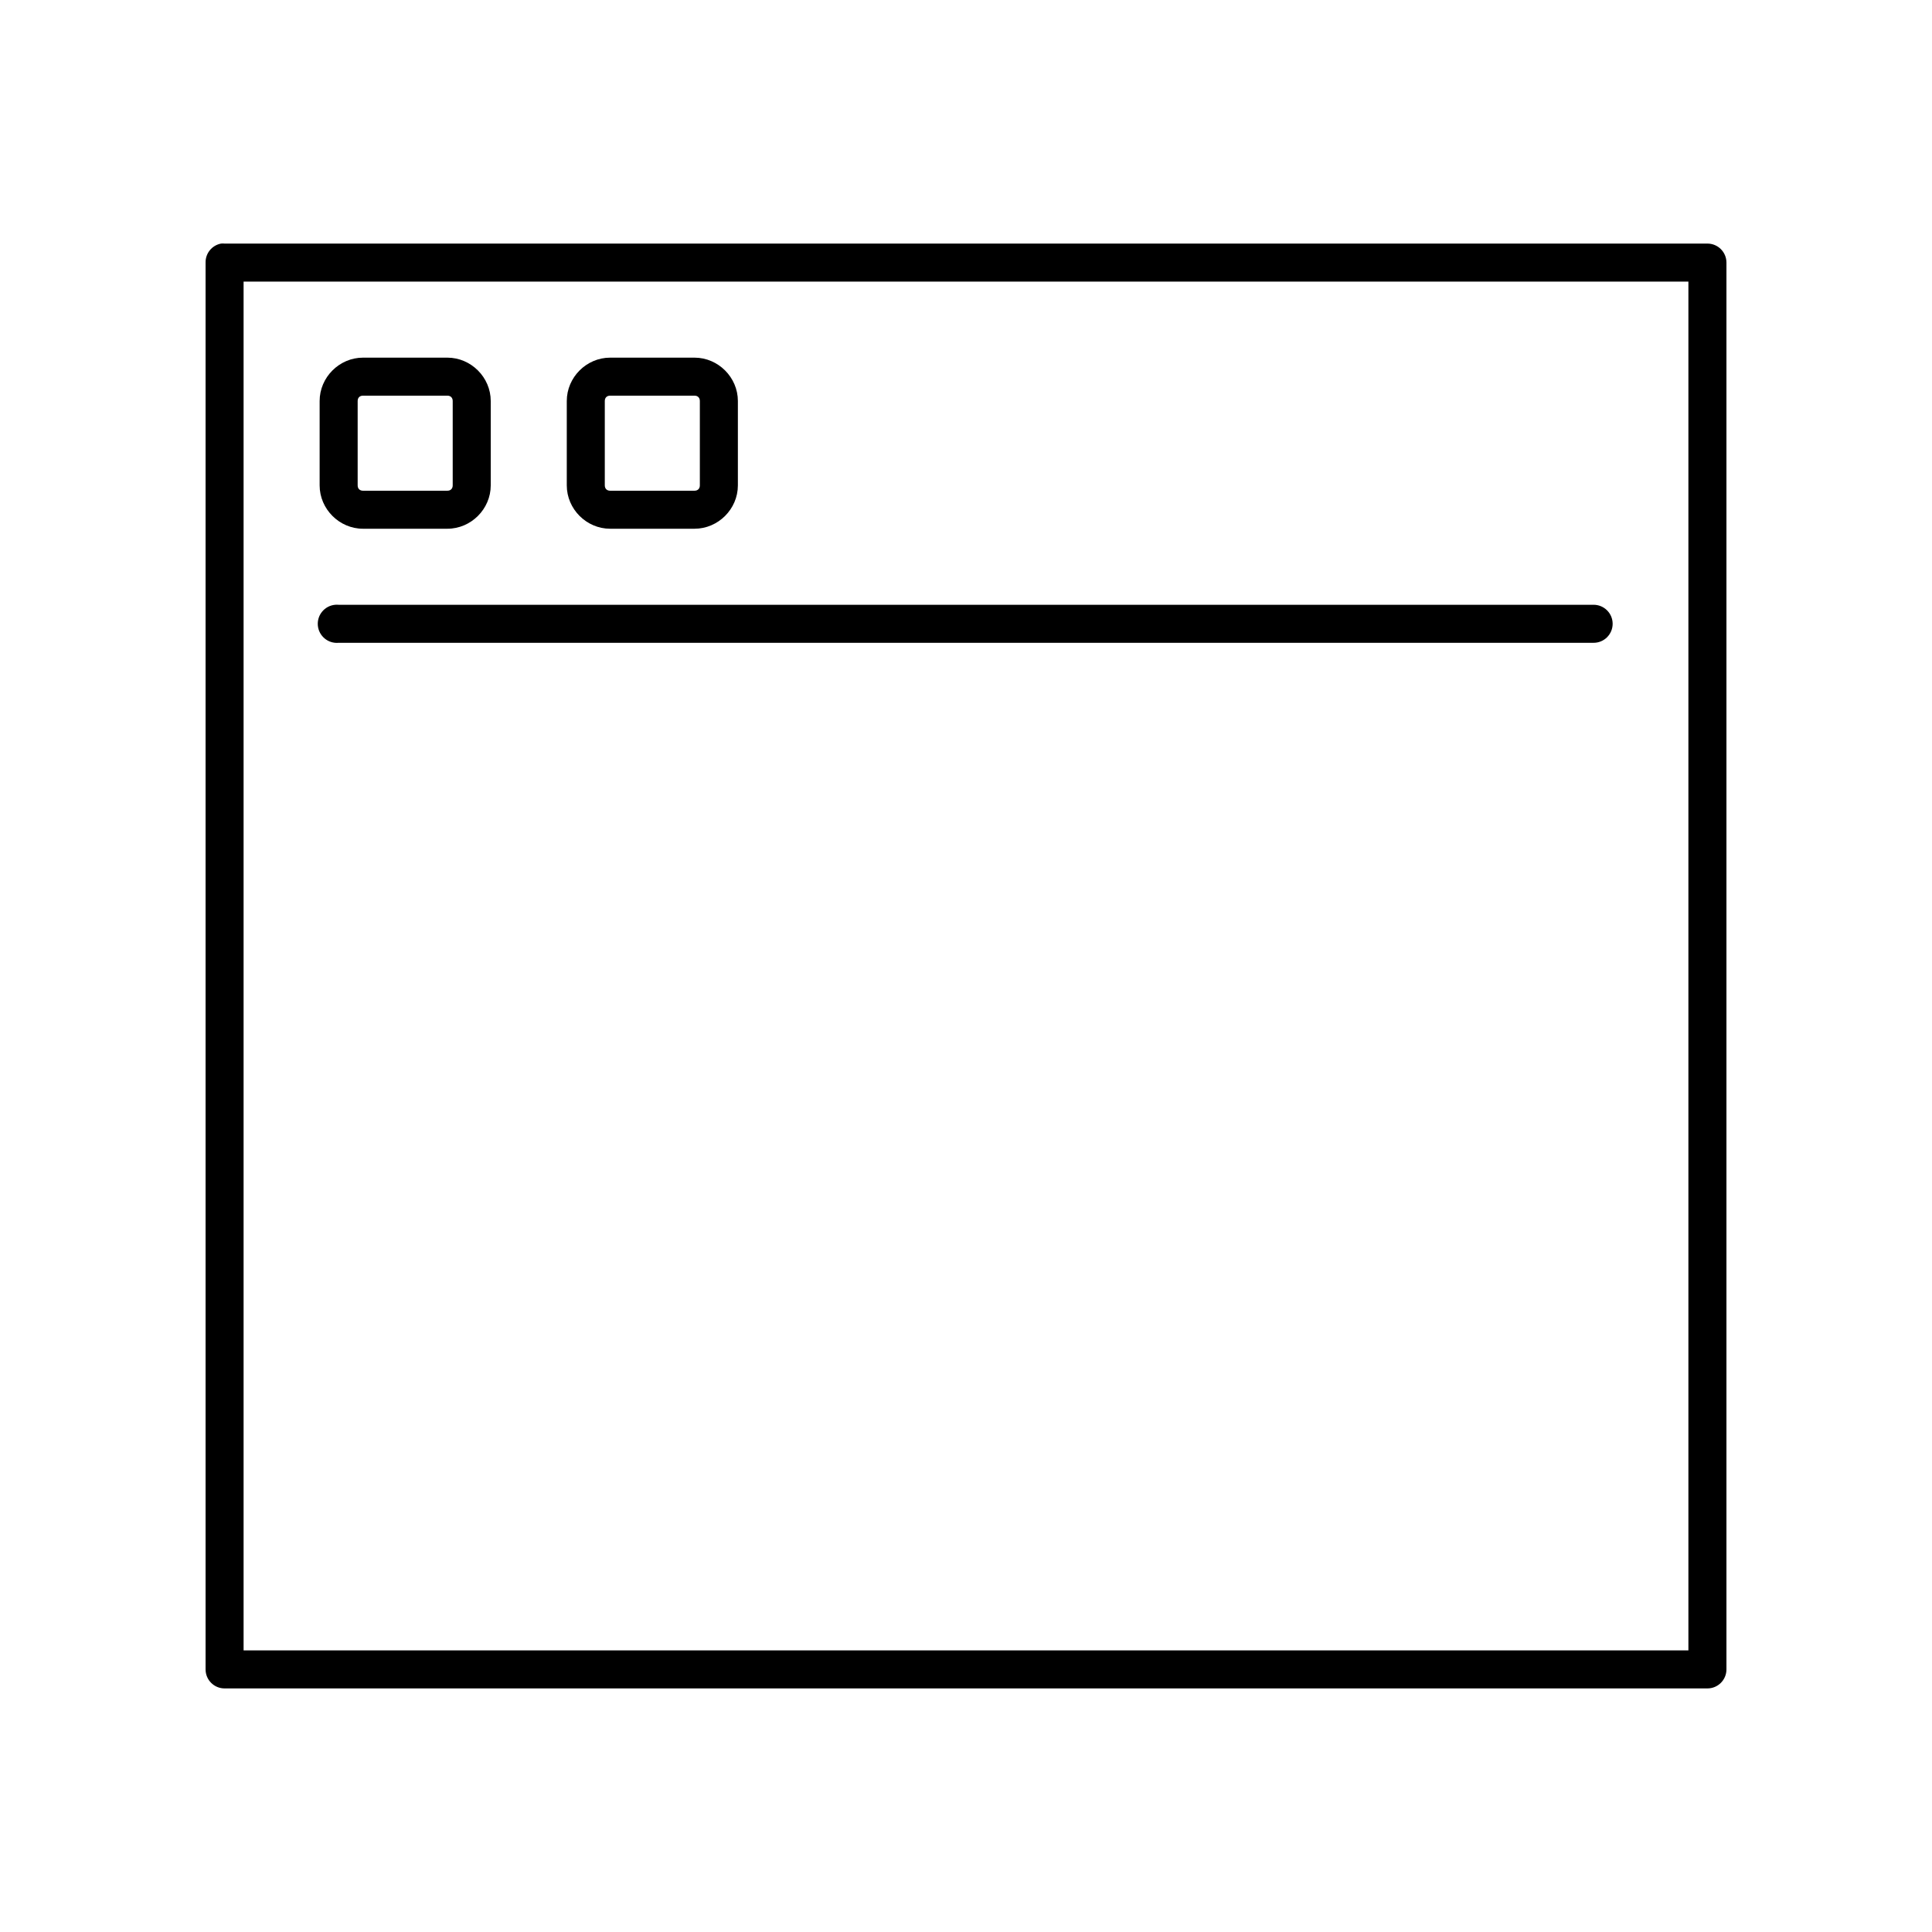 <?xml version="1.0" encoding="UTF-8"?>
<!-- Uploaded to: SVG Repo, www.svgrepo.com, Generator: SVG Repo Mixer Tools -->
<svg fill="#000000" width="800px" height="800px" version="1.1" viewBox="144 144 512 512" xmlns="http://www.w3.org/2000/svg">
 <path d="m202.57 208.55c-2.406 0.461-4.137 2.586-4.09 5.039v372.82c0 2.785 2.254 5.039 5.035 5.039h392.97c2.781 0 5.039-2.254 5.039-5.039v-372.82c0-2.785-2.258-5.039-5.039-5.039h-392.97c-0.312-0.031-0.629-0.031-0.945 0zm5.984 10.078h382.89v362.74h-382.89zm31.645 20.152c-6.273 0-11.492 5.215-11.492 11.492v22.355c0 6.277 5.219 11.492 11.492 11.492h22.359c6.273 0 11.492-5.215 11.492-11.492v-22.355c0-6.277-5.219-11.492-11.492-11.492zm65.496 0c-6.277 0-11.492 5.215-11.492 11.492v22.355c0 6.277 5.215 11.492 11.492 11.492h22.355c6.277 0 11.496-5.215 11.496-11.492v-22.355c0-6.277-5.219-11.492-11.496-11.492zm-65.496 10.074h22.359c0.867 0 1.414 0.551 1.414 1.418v22.355c0 0.867-0.547 1.418-1.414 1.418h-22.359c-0.867 0-1.414-0.551-1.414-1.418v-22.355c0-0.867 0.547-1.418 1.414-1.418zm65.496 0h22.355c0.871 0 1.418 0.551 1.418 1.418v22.355c0 0.867-0.547 1.418-1.418 1.418h-22.355c-0.867 0-1.418-0.551-1.418-1.418v-22.355c0-0.867 0.551-1.418 1.418-1.418zm-72.895 55.418c-2.781 0.262-4.828 2.731-4.566 5.512s2.727 4.828 5.512 4.566h332.51c1.352 0.02 2.648-0.504 3.609-1.449 0.961-0.949 1.504-2.242 1.504-3.59s-0.543-2.641-1.504-3.586c-0.961-0.949-2.258-1.473-3.609-1.453h-332.51c-0.316-0.027-0.633-0.027-0.945 0z"/>
</svg>